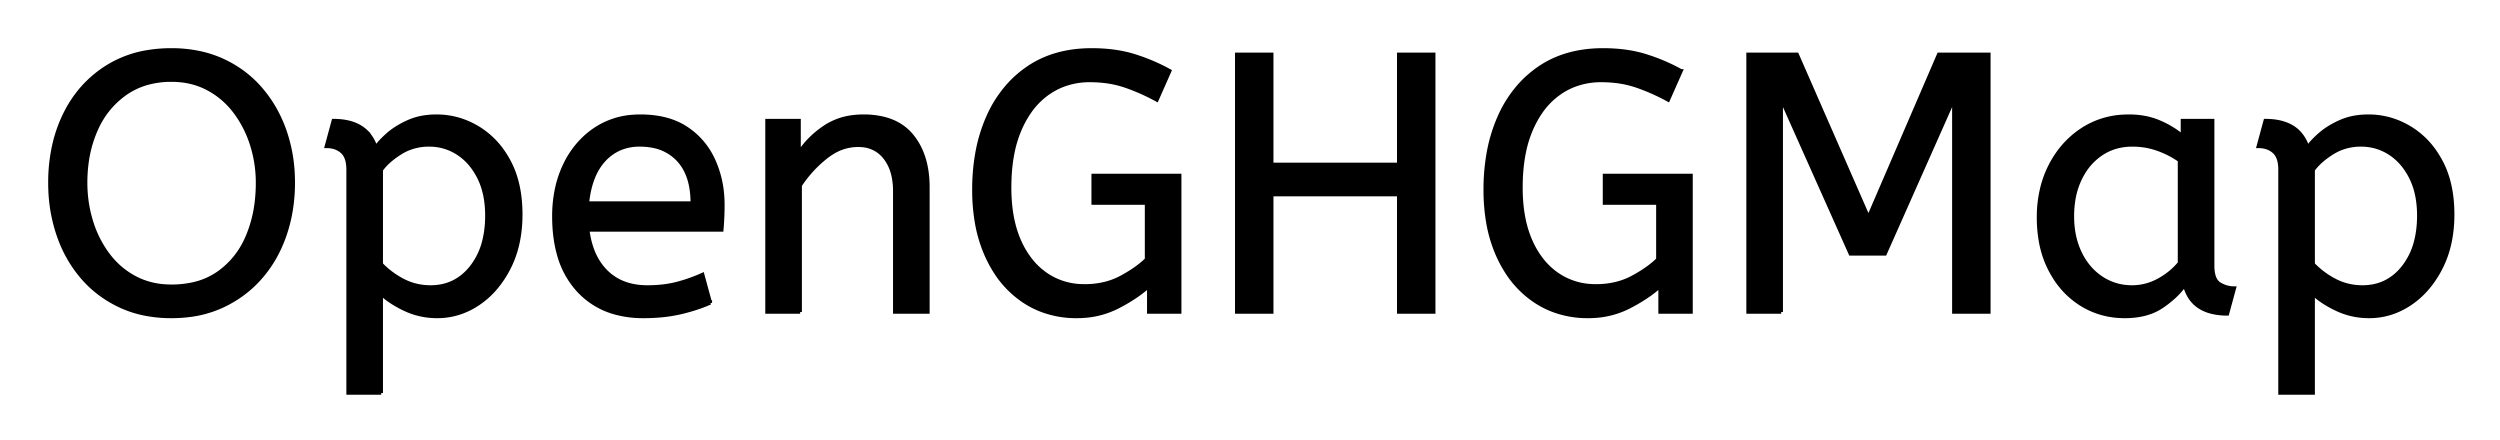 <svg xmlns="http://www.w3.org/2000/svg" role="img" viewBox="-13.56 -13.56 679.12 119.62"><title>OpenGHGMap logo</title><path d="M470.301 71.201h-9v-70h13.3l19.4 44.3 19.1-44.3h13.6v70h-9.5v-57.9l-18.7 42.1h-9.4l-18.8-42.1v57.9zm-166.1-65.5l-3.5 7.9q-4.2-2.3-8.55-3.8a27.36 27.36 0 0 0-6.099-1.321 34.225 34.225 0 0 0-3.551-.179 20.13 20.13 0 0 0-7.487 1.37 18.919 18.919 0 0 0-3.713 1.98 20.295 20.295 0 0 0-5.325 5.417 27.457 27.457 0 0 0-2.425 4.433 31.614 31.614 0 0 0-2.046 6.73q-.603 3.132-.754 6.724a58.311 58.311 0 0 0-.05 2.446q0 7.308 1.968 12.763a26.036 26.036 0 0 0 .632 1.587 24.18 24.18 0 0 0 2.932 5.046 19.102 19.102 0 0 0 4.268 4.104 17.93 17.93 0 0 0 9.809 3.185 21.993 21.993 0 0 0 .791.015 22.762 22.762 0 0 0 5.597-.664 18.835 18.835 0 0 0 4.353-1.686 40.361 40.361 0 0 0 3.002-1.784q2.285-1.504 3.848-3.066v-15.3h-14.5v-7.5h23.5v37.1h-8.4v-7a35.883 35.883 0 0 1-4.379 3.291 47.354 47.354 0 0 1-4.121 2.359 23.594 23.594 0 0 1-9.406 2.499 28.131 28.131 0 0 1-1.694.051 26.572 26.572 0 0 1-9.313-1.6 24.511 24.511 0 0 1-5.087-2.6 26.888 26.888 0 0 1-7.932-8.297 33.951 33.951 0 0 1-1.968-3.653 37.529 37.529 0 0 1-2.908-9.571 51.837 51.837 0 0 1-.692-8.679 56.301 56.301 0 0 1 .835-9.918 42.572 42.572 0 0 1 2.965-9.832 32.73 32.73 0 0 1 5.784-8.948 29.455 29.455 0 0 1 5.166-4.452q7.15-4.85 17.25-4.85 6.5 0 11.6 1.6t9.6 4.1zm138.9 0l-3.5 7.9q-4.2-2.3-8.55-3.8a27.36 27.36 0 0 0-6.099-1.321 34.225 34.225 0 0 0-3.551-.179 20.13 20.13 0 0 0-7.487 1.37 18.919 18.919 0 0 0-3.713 1.98 20.295 20.295 0 0 0-5.325 5.417 27.457 27.457 0 0 0-2.425 4.433 31.614 31.614 0 0 0-2.046 6.73q-.603 3.132-.754 6.724a58.311 58.311 0 0 0-.05 2.446q0 7.308 1.968 12.763a26.036 26.036 0 0 0 .632 1.587 24.18 24.18 0 0 0 2.932 5.046 19.102 19.102 0 0 0 4.268 4.104 17.93 17.93 0 0 0 9.809 3.185 21.993 21.993 0 0 0 .791.015 22.762 22.762 0 0 0 5.597-.664 18.835 18.835 0 0 0 4.353-1.686 40.361 40.361 0 0 0 3.002-1.784q2.285-1.504 3.848-3.066v-15.3h-14.5v-7.5h23.5v37.1h-8.4v-7a35.883 35.883 0 0 1-4.379 3.291 47.354 47.354 0 0 1-4.121 2.359 23.594 23.594 0 0 1-9.406 2.499 28.131 28.131 0 0 1-1.694.051 26.572 26.572 0 0 1-9.313-1.6 24.511 24.511 0 0 1-5.087-2.6 26.888 26.888 0 0 1-7.932-8.297 33.951 33.951 0 0 1-1.968-3.653 37.529 37.529 0 0 1-2.908-9.571 51.837 51.837 0 0 1-.692-8.679 56.301 56.301 0 0 1 .835-9.918 42.572 42.572 0 0 1 2.965-9.832 32.73 32.73 0 0 1 5.784-8.948 29.455 29.455 0 0 1 5.166-4.452q7.15-4.85 17.25-4.85 6.5 0 11.6 1.6t9.6 4.1zm-111.2 65.5h-9.5v-70h9.5v29.9h34.5v-29.9h9.5v70h-9.5v-31.9h-34.5v31.9zm-128.1 0h-9v-52h8.7v8.7q2.8-4.2 7.15-7.05a17.316 17.316 0 0 1 7.105-2.625 22.629 22.629 0 0 1 3.245-.225 23.225 23.225 0 0 1 5.065.517q5.094 1.139 8.085 4.783 4.125 5.025 4.338 13.108a33.764 33.764 0 0 1 .012.892v33.9h-9v-32.9a19.265 19.265 0 0 0-.343-3.741q-.438-2.215-1.438-3.963a10.966 10.966 0 0 0-.869-1.296 8.579 8.579 0 0 0-6.277-3.354 12.061 12.061 0 0 0-1.073-.046 13.122 13.122 0 0 0-6.85 1.963 17.353 17.353 0 0 0-1.85 1.287q-4.1 3.25-7 7.65v34.4zm-113.8 22h-9v-60.7a11.015 11.015 0 0 0-.127-1.736q-.331-2.067-1.523-3.114a5.718 5.718 0 0 0-2.79-1.323 7.991 7.991 0 0 0-1.46-.127l1.9-7q5.861 0 8.922 2.963a10.15 10.15 0 0 1 2.578 4.337q.955-1.434 3.051-3.323a38.58 38.58 0 0 1 .199-.177 18.902 18.902 0 0 1 2.701-1.984 25.569 25.569 0 0 1 2.899-1.516 16.955 16.955 0 0 1 4.558-1.29 21.886 21.886 0 0 1 3.092-.21q6 0 11.25 3.15a22.329 22.329 0 0 1 7.178 6.967 27.464 27.464 0 0 1 1.272 2.133q3.2 5.95 3.2 14.45 0 8.3-3.2 14.55a27.846 27.846 0 0 1-3.934 5.831 23.029 23.029 0 0 1-4.416 3.869q-5.15 3.45-11.15 3.45-4.6 0-8.6-1.85a30.352 30.352 0 0 1-3.417-1.839q-1.792-1.127-3.183-2.411v26.9zm524.8 0h-9v-60.7a11.015 11.015 0 0 0-.127-1.736q-.331-2.067-1.523-3.114a5.718 5.718 0 0 0-2.79-1.323 7.991 7.991 0 0 0-1.46-.127l1.9-7q5.861 0 8.922 2.963a10.15 10.15 0 0 1 2.578 4.337q.955-1.434 3.051-3.323a38.58 38.58 0 0 1 .199-.177 18.902 18.902 0 0 1 2.701-1.984 25.569 25.569 0 0 1 2.899-1.516 16.955 16.955 0 0 1 4.558-1.29 21.886 21.886 0 0 1 3.092-.21q6 0 11.25 3.15a22.329 22.329 0 0 1 7.178 6.967 27.464 27.464 0 0 1 1.272 2.133q3.2 5.95 3.2 14.45 0 8.3-3.2 14.55a27.846 27.846 0 0 1-3.934 5.831 23.029 23.029 0 0 1-4.416 3.869q-5.15 3.45-11.15 3.45-4.6 0-8.6-1.85a30.352 30.352 0 0 1-3.417-1.839q-1.792-1.127-3.183-2.411v26.9zm-432.3-44.3h-36.4a24.088 24.088 0 0 0 1.139 5.025q1.336 3.812 3.961 6.375 4.2 4.1 11.1 4.1 4.5 0 8.1-.95 3.6-.95 6.9-2.45l2.1 7.7a40.77 40.77 0 0 1-4.335 1.625 51.863 51.863 0 0 1-3.765 1.025 38.914 38.914 0 0 1-5.092.819 52.025 52.025 0 0 1-5.008.231 28.318 28.318 0 0 1-7.746-1.006 21.108 21.108 0 0 1-10.004-6.144 23.521 23.521 0 0 1-5.205-9.54q-1.345-4.665-1.345-10.51a35.359 35.359 0 0 1 .832-7.822 28.84 28.84 0 0 1 2.118-6.128 24.642 24.642 0 0 1 5.016-7.082 22.887 22.887 0 0 1 3.234-2.618 21.048 21.048 0 0 1 10.259-3.472 26.205 26.205 0 0 1 2.041-.078q7.5 0 12.45 3.25 4.95 3.25 7.45 8.75a28.185 28.185 0 0 1 2.426 9.863 33.434 33.434 0 0 1 .074 2.237 75.204 75.204 0 0 1-.291 6.696 69.426 69.426 0 0 1-.009.104zM25.409 71.643a36.51 36.51 0 0 0 7.592.758 38.35 38.35 0 0 0 5.161-.337 30.074 30.074 0 0 0 8.739-2.513q6.1-2.85 10.4-7.8 4.3-4.95 6.55-11.55 2.25-6.6 2.25-14.1a48.215 48.215 0 0 0-.079-2.778 41.439 41.439 0 0 0-2.171-11.222q-2.25-6.5-6.55-11.5t-10.45-7.8A29.925 29.925 0 0 0 40.959.838a36.42 36.42 0 0 0-7.958-.837 39.35 39.35 0 0 0-6.228.475 29.661 29.661 0 0 0-11.472 4.275q-7.4 4.75-11.35 12.9a37.989 37.989 0 0 0-2.836 8.113A46.182 46.182 0 0 0 .001 36.101a48.913 48.913 0 0 0 .035 1.86 42.769 42.769 0 0 0 2.215 12.24 39.376 39.376 0 0 0 .439 1.222 34.353 34.353 0 0 0 6.061 10.328q4.25 4.95 10.35 7.8a29.142 29.142 0 0 0 6.308 2.092zm553.892-48.242v-4.2h8.2v39.4a12.15 12.15 0 0 0 .101 1.635q.332 2.434 1.749 3.315 1.85 1.15 4.05 1.15l-1.9 7a17.722 17.722 0 0 1-4.265-.473q-5.637-1.4-7.232-6.947a13.59 13.59 0 0 1-.103-.38 21.307 21.307 0 0 1-3.11 3.425 28.498 28.498 0 0 1-3.14 2.425q-3.95 2.65-10.05 2.65-6.5 0-11.8-3.3a22.947 22.947 0 0 1-7.413-7.527 27.923 27.923 0 0 1-1.037-1.823 27.228 27.228 0 0 1-2.63-7.943 36.644 36.644 0 0 1-.52-6.307 33.142 33.142 0 0 1 .996-8.269 27.968 27.968 0 0 1 2.154-5.731q3.15-6.2 8.7-9.85a22.297 22.297 0 0 1 11.194-3.607 27.388 27.388 0 0 1 1.556-.043 22.584 22.584 0 0 1 4.793.49 18.703 18.703 0 0 1 3.357 1.06 26.002 26.002 0 0 1 4.286 2.293 22.103 22.103 0 0 1 2.064 1.557zm-546.3 40.8a26.517 26.517 0 0 0 5.948-.635 19.316 19.316 0 0 0 6.952-3.065 22.47 22.47 0 0 0 7.325-8.871 27.252 27.252 0 0 0 .525-1.179 34.108 34.108 0 0 0 2.322-8.929 43.503 43.503 0 0 0 .328-5.421q0-5.4-1.6-10.4a29.735 29.735 0 0 0-4.14-8.327 28.121 28.121 0 0 0-.46-.623q-3-3.95-7.35-6.25a19.921 19.921 0 0 0-7.417-2.182 24.578 24.578 0 0 0-2.433-.118 24.086 24.086 0 0 0-6.493.84 19.545 19.545 0 0 0-6.057 2.86 23.148 23.148 0 0 0-7.601 9.126 27.785 27.785 0 0 0-.399.874 32.793 32.793 0 0 0-2.454 9.187 41.257 41.257 0 0 0-.296 5.013q0 5.4 1.55 10.45a29.379 29.379 0 0 0 4.18 8.545 27.923 27.923 0 0 0 .37.505q3 4 7.35 6.3a19.921 19.921 0 0 0 7.417 2.181 24.578 24.578 0 0 0 2.433.119zm545.5-6.3v-27.9q-2.7-1.9-5.95-3.05t-6.85-1.15a15.924 15.924 0 0 0-4.972.753 14.024 14.024 0 0 0-3.478 1.697 16.301 16.301 0 0 0-5.02 5.423 19.962 19.962 0 0 0-.73 1.377 20.663 20.663 0 0 0-1.754 5.676 27.678 27.678 0 0 0-.346 4.474q0 5.6 2.1 9.95a17.602 17.602 0 0 0 3.105 4.546 15.697 15.697 0 0 0 2.695 2.254q3.7 2.45 8.3 2.45 3.8 0 7.2-1.85 3.4-1.85 5.7-4.65zm-488.5-25.3v25.6q2.6 2.7 6 4.45t7.4 1.75q6.693 0 10.916-5.185a17.38 17.38 0 0 0 .134-.165 18.792 18.792 0 0 0 3.493-7.306q.662-2.69.745-5.836a34.555 34.555 0 0 0 .012-.908q0-6-2.15-10.3-2.15-4.3-5.7-6.6-3.55-2.3-7.85-2.3a14.741 14.741 0 0 0-5.627 1.062 14.054 14.054 0 0 0-2.123 1.088q-3.45 2.15-5.25 4.65zm524.8 0v25.6q2.6 2.7 6 4.45t7.4 1.75q6.693 0 10.916-5.185a17.38 17.38 0 0 0 .134-.165 18.792 18.792 0 0 0 3.493-7.306q.662-2.69.745-5.836a34.555 34.555 0 0 0 .012-.908q0-6-2.15-10.3-2.15-4.3-5.7-6.6-3.55-2.3-7.85-2.3a14.741 14.741 0 0 0-5.627 1.062 14.054 14.054 0 0 0-2.123 1.088q-3.45 2.15-5.25 4.65zm-468.8 9h28.5a24.355 24.355 0 0 0-.405-4.586q-.495-2.584-1.6-4.608a12.422 12.422 0 0 0-1.795-2.506 12.488 12.488 0 0 0-6.961-3.776 18.395 18.395 0 0 0-3.539-.324 13.58 13.58 0 0 0-5.112.934 12.524 12.524 0 0 0-4.488 3.116q-3.8 4.05-4.6 11.75z" vector-effect="non-scaling-stroke" fill="#000" fill-rule="evenodd" stroke="#000" stroke-linecap="round" stroke-width=".25mm"/></svg>